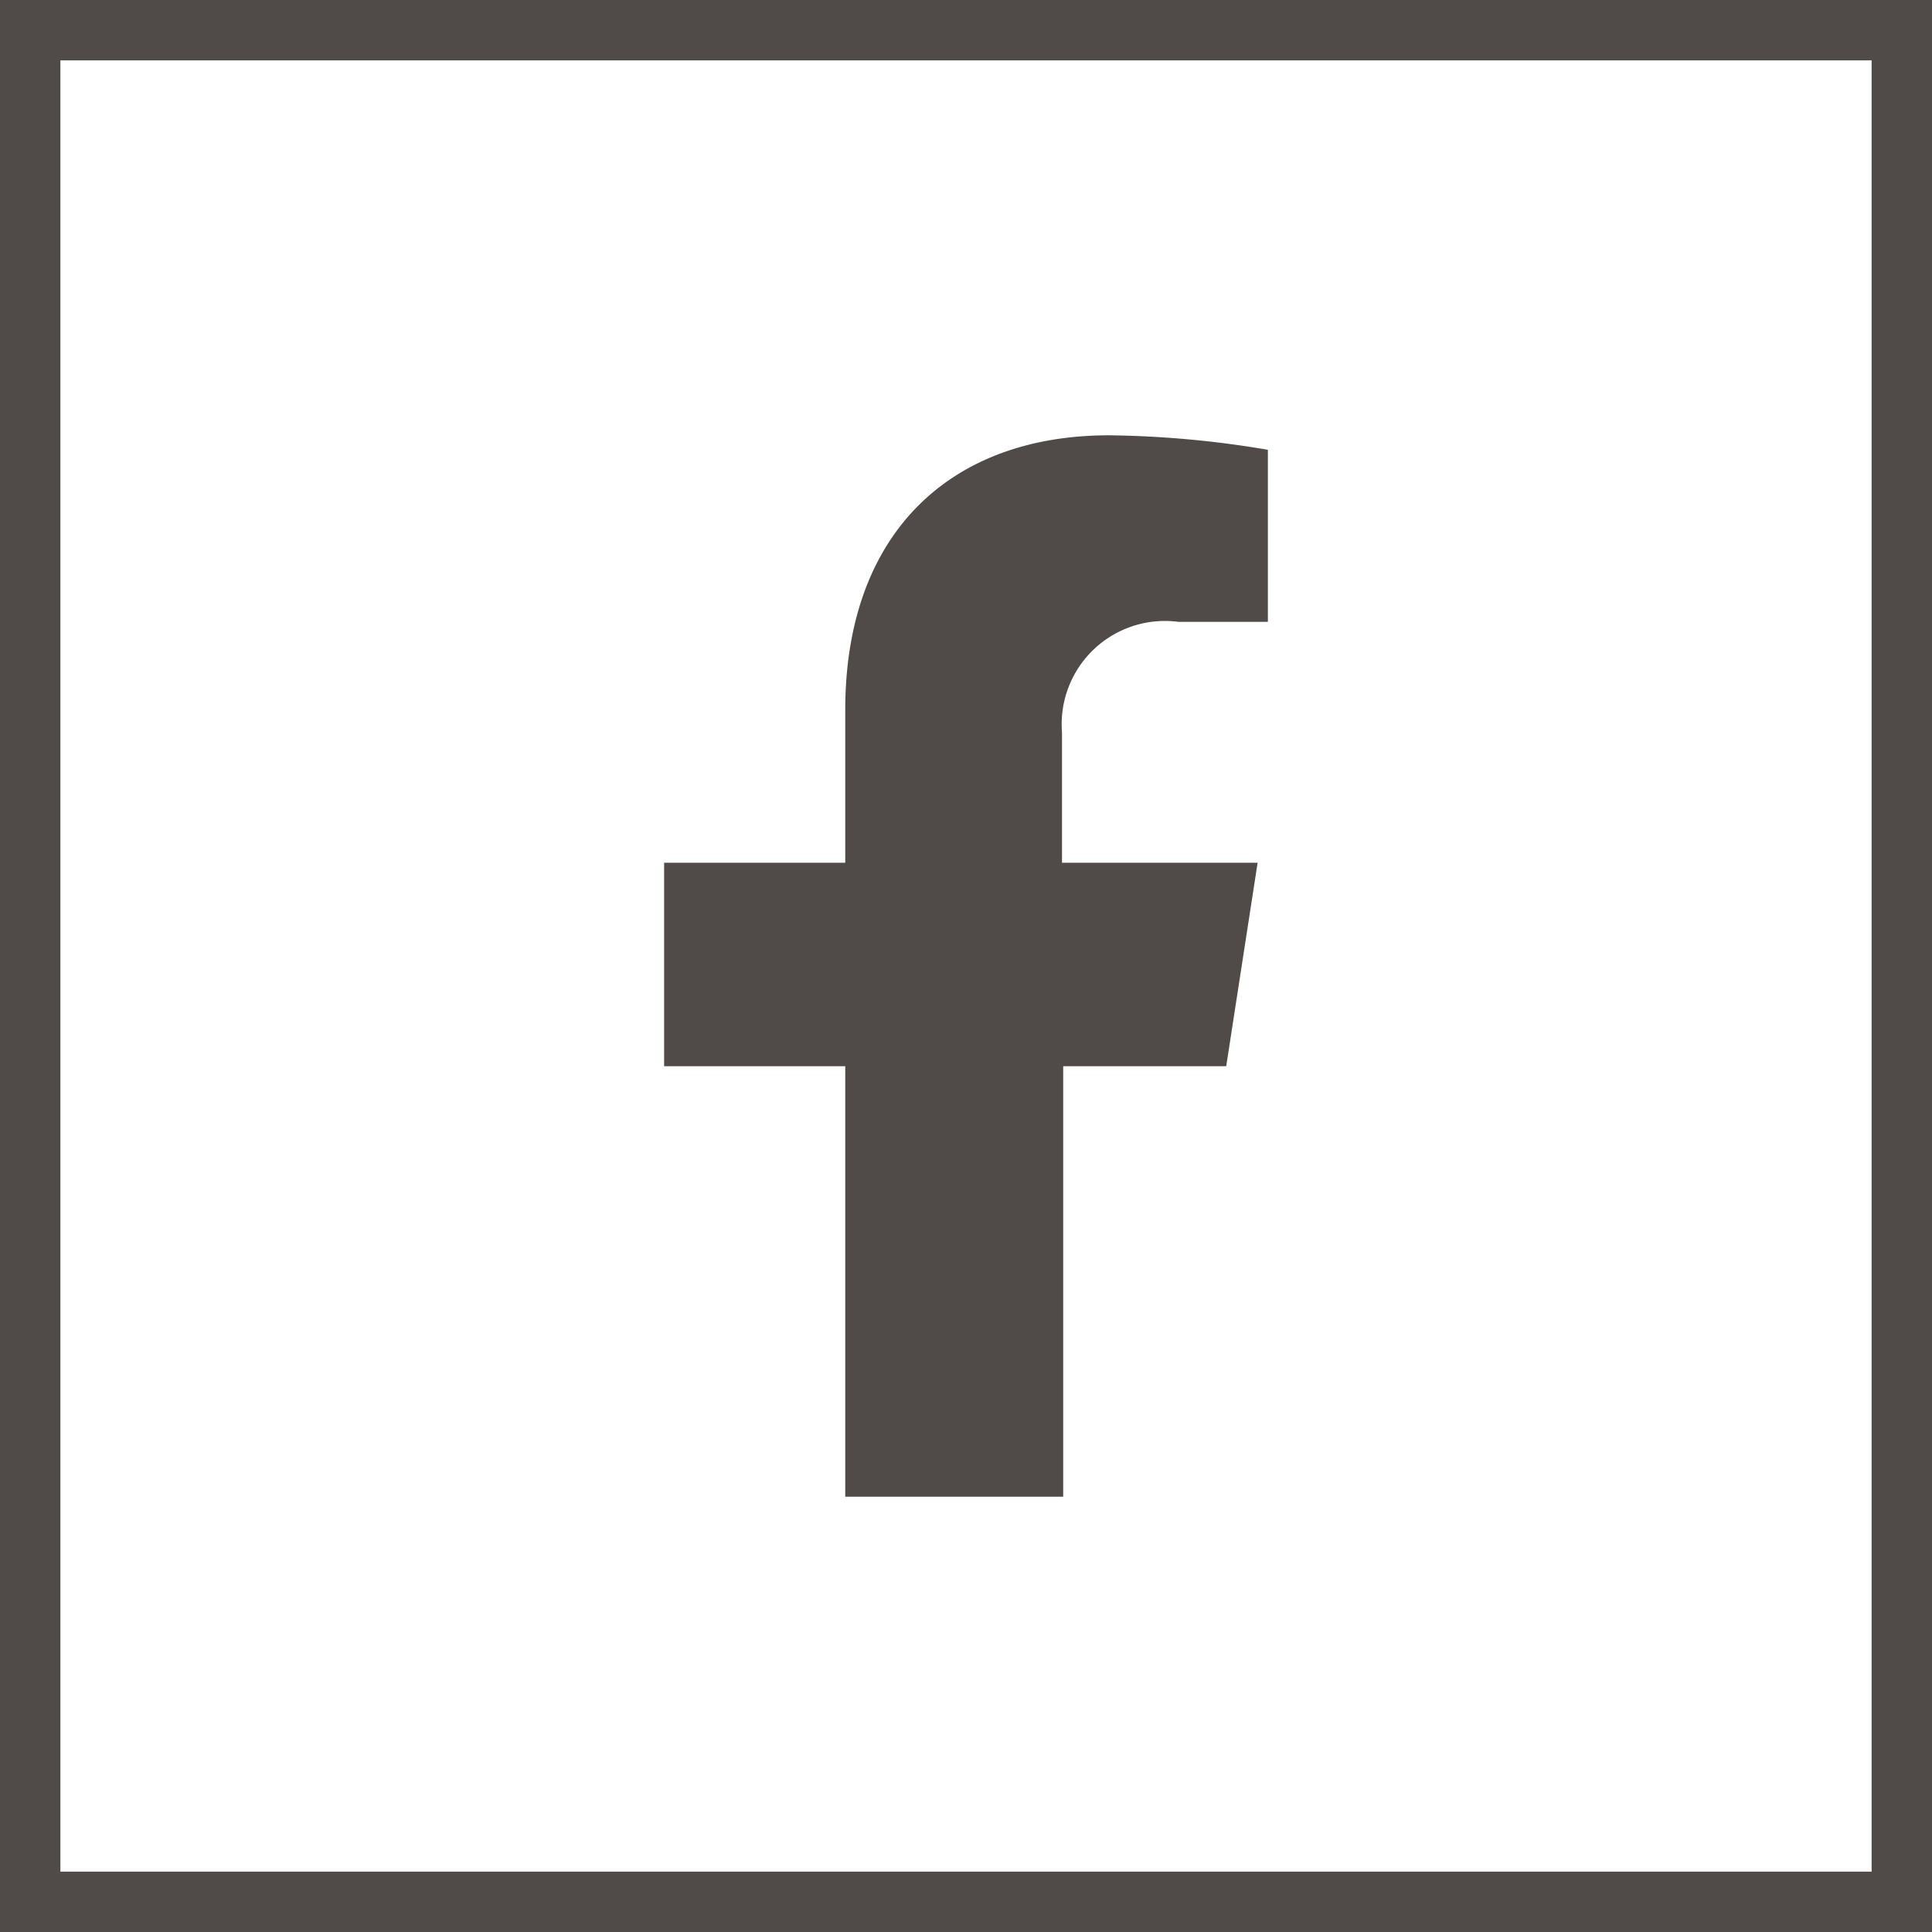 <svg id="Layer_1" data-name="Layer 1" xmlns="http://www.w3.org/2000/svg" viewBox="0 0 32 32"><rect x="0" y="0" width="32" height="32" fill="#808080" stroke="none"/><defs><style>.cls-1{fill:#fff;}.cls-2{fill:#504a49;}</style></defs><rect class="cls-1" x="0.5" y="0.5" width="31" height="31"/><path class="cls-2" d="M31,1V31H1V1H31m1-1H0V32H32V0Z"/><path class="cls-2" d="M20.31,17.66l.52-3.37H17.59V12.13a1.71,1.71,0,0,1,1.93-1.83H21V7.45a16.71,16.71,0,0,0-2.63-.24C15.72,7.21,14,8.85,14,11.76v2.53H11v3.37h3v7.13h3.61V17.66Z"/></svg>